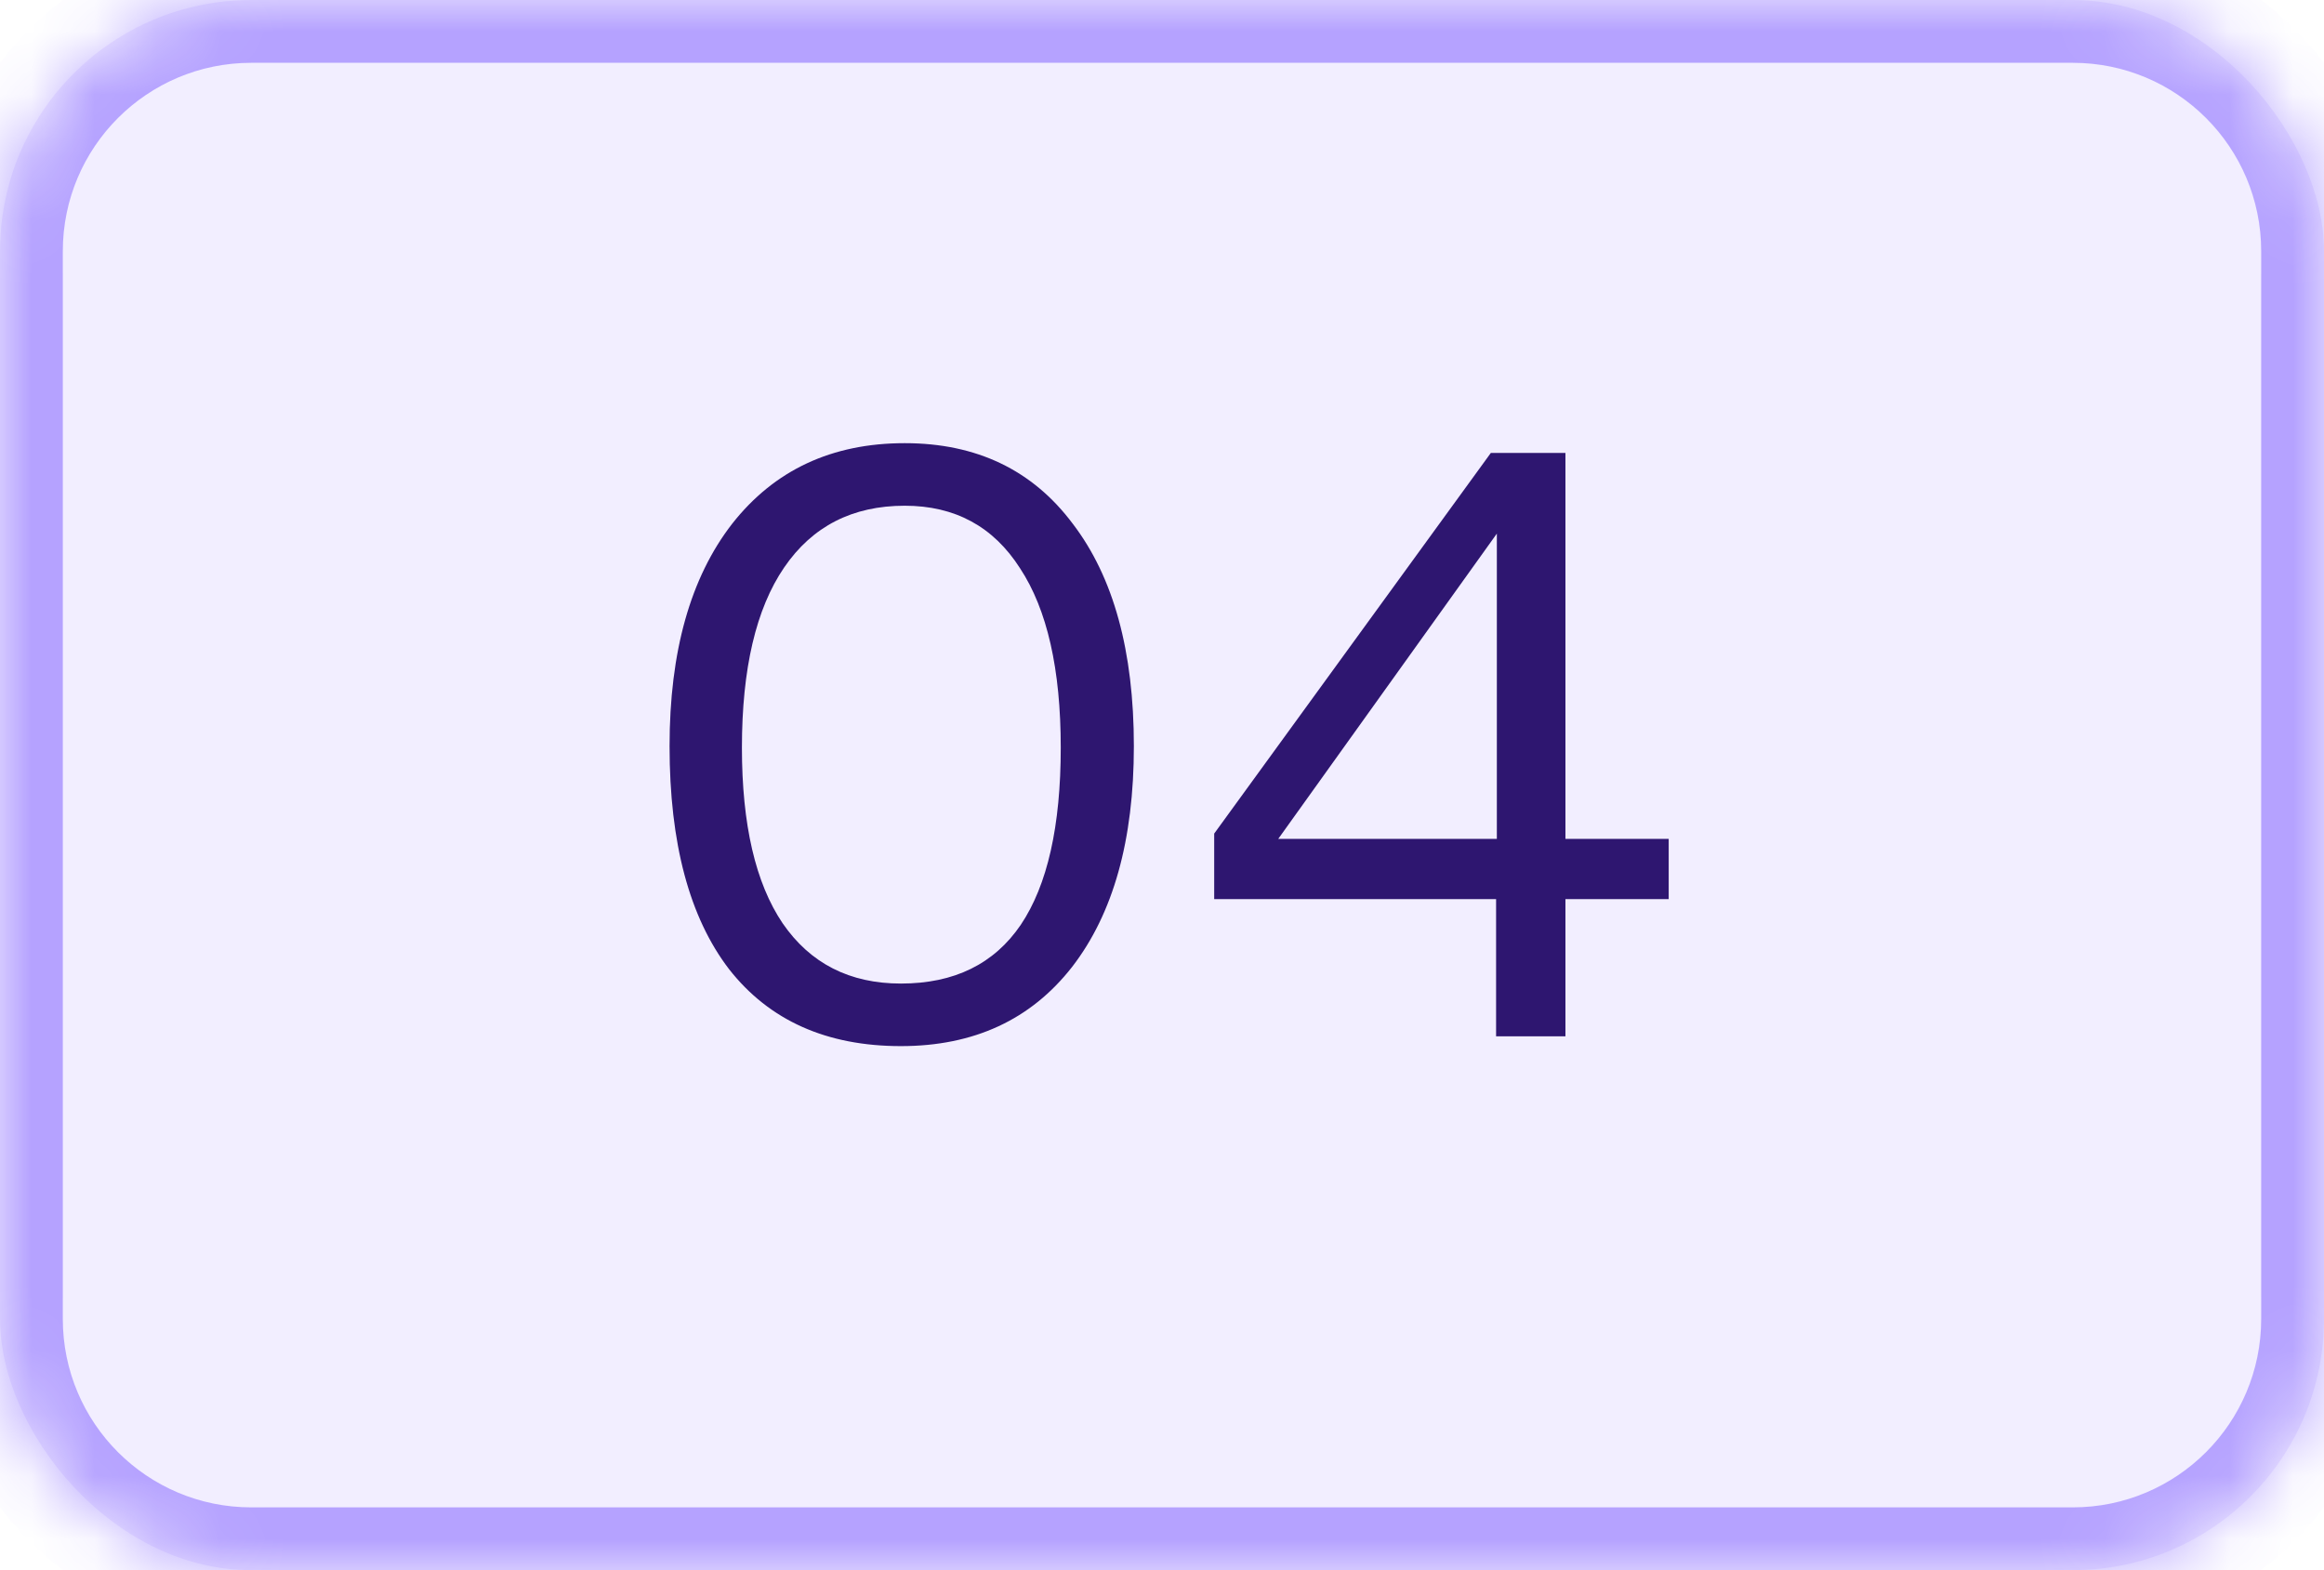 <svg width="37" height="25" viewBox="0 0 37 25" fill="none" xmlns="http://www.w3.org/2000/svg">
<rect width="37" height="25" rx="4" fill="#7856FF" fill-opacity="0.1"/>
<path d="M14.344 16.656C13.16 16.656 12.248 16.248 11.608 15.432C10.976 14.608 10.66 13.424 10.66 11.88C10.66 10.376 10.992 9.196 11.656 8.34C12.328 7.484 13.244 7.056 14.404 7.056C15.548 7.056 16.44 7.484 17.08 8.34C17.728 9.188 18.052 10.368 18.052 11.88C18.052 13.376 17.724 14.548 17.068 15.396C16.412 16.236 15.504 16.656 14.344 16.656ZM14.344 15.66C15.192 15.66 15.828 15.348 16.252 14.724C16.676 14.092 16.888 13.152 16.888 11.904C16.888 10.656 16.672 9.704 16.24 9.048C15.816 8.384 15.204 8.052 14.404 8.052C13.572 8.052 12.932 8.38 12.484 9.036C12.036 9.692 11.812 10.648 11.812 11.904C11.812 13.128 12.028 14.06 12.46 14.7C12.9 15.34 13.528 15.66 14.344 15.66ZM26.567 13.356V14.316H24.923V16.5H23.819V14.316H19.331V13.272L23.735 7.212H24.923V13.356H26.567ZM23.831 8.496L20.351 13.356H23.831V8.496Z" fill="#2E1670"/>
<mask id="path-3-inside-1_638_92933" fill="white">
<path d="M0 4C0 1.791 1.791 0 4 0H33C35.209 0 37 1.791 37 4V21C37 23.209 35.209 25 33 25H4C1.791 25 0 23.209 0 21V4Z"/>
</mask>
<path d="M4 0V1H33V0V-1H4V0ZM37 4H36V21H37H38V4H37ZM33 25V24H4V25V26H33V25ZM0 21H1V4H0H-1V21H0ZM4 25V24C2.343 24 1 22.657 1 21H0H-1C-1 23.761 1.239 26 4 26V25ZM37 21H36C36 22.657 34.657 24 33 24V25V26C35.761 26 38 23.761 38 21H37ZM33 0V1C34.657 1 36 2.343 36 4H37H38C38 1.239 35.761 -1 33 -1V0ZM4 0V-1C1.239 -1 -1 1.239 -1 4H0H1C1 2.343 2.343 1 4 1V0Z" fill="#7856FF" fill-opacity="0.5" mask="url(#path-3-inside-1_638_92933)"/>
</svg>
